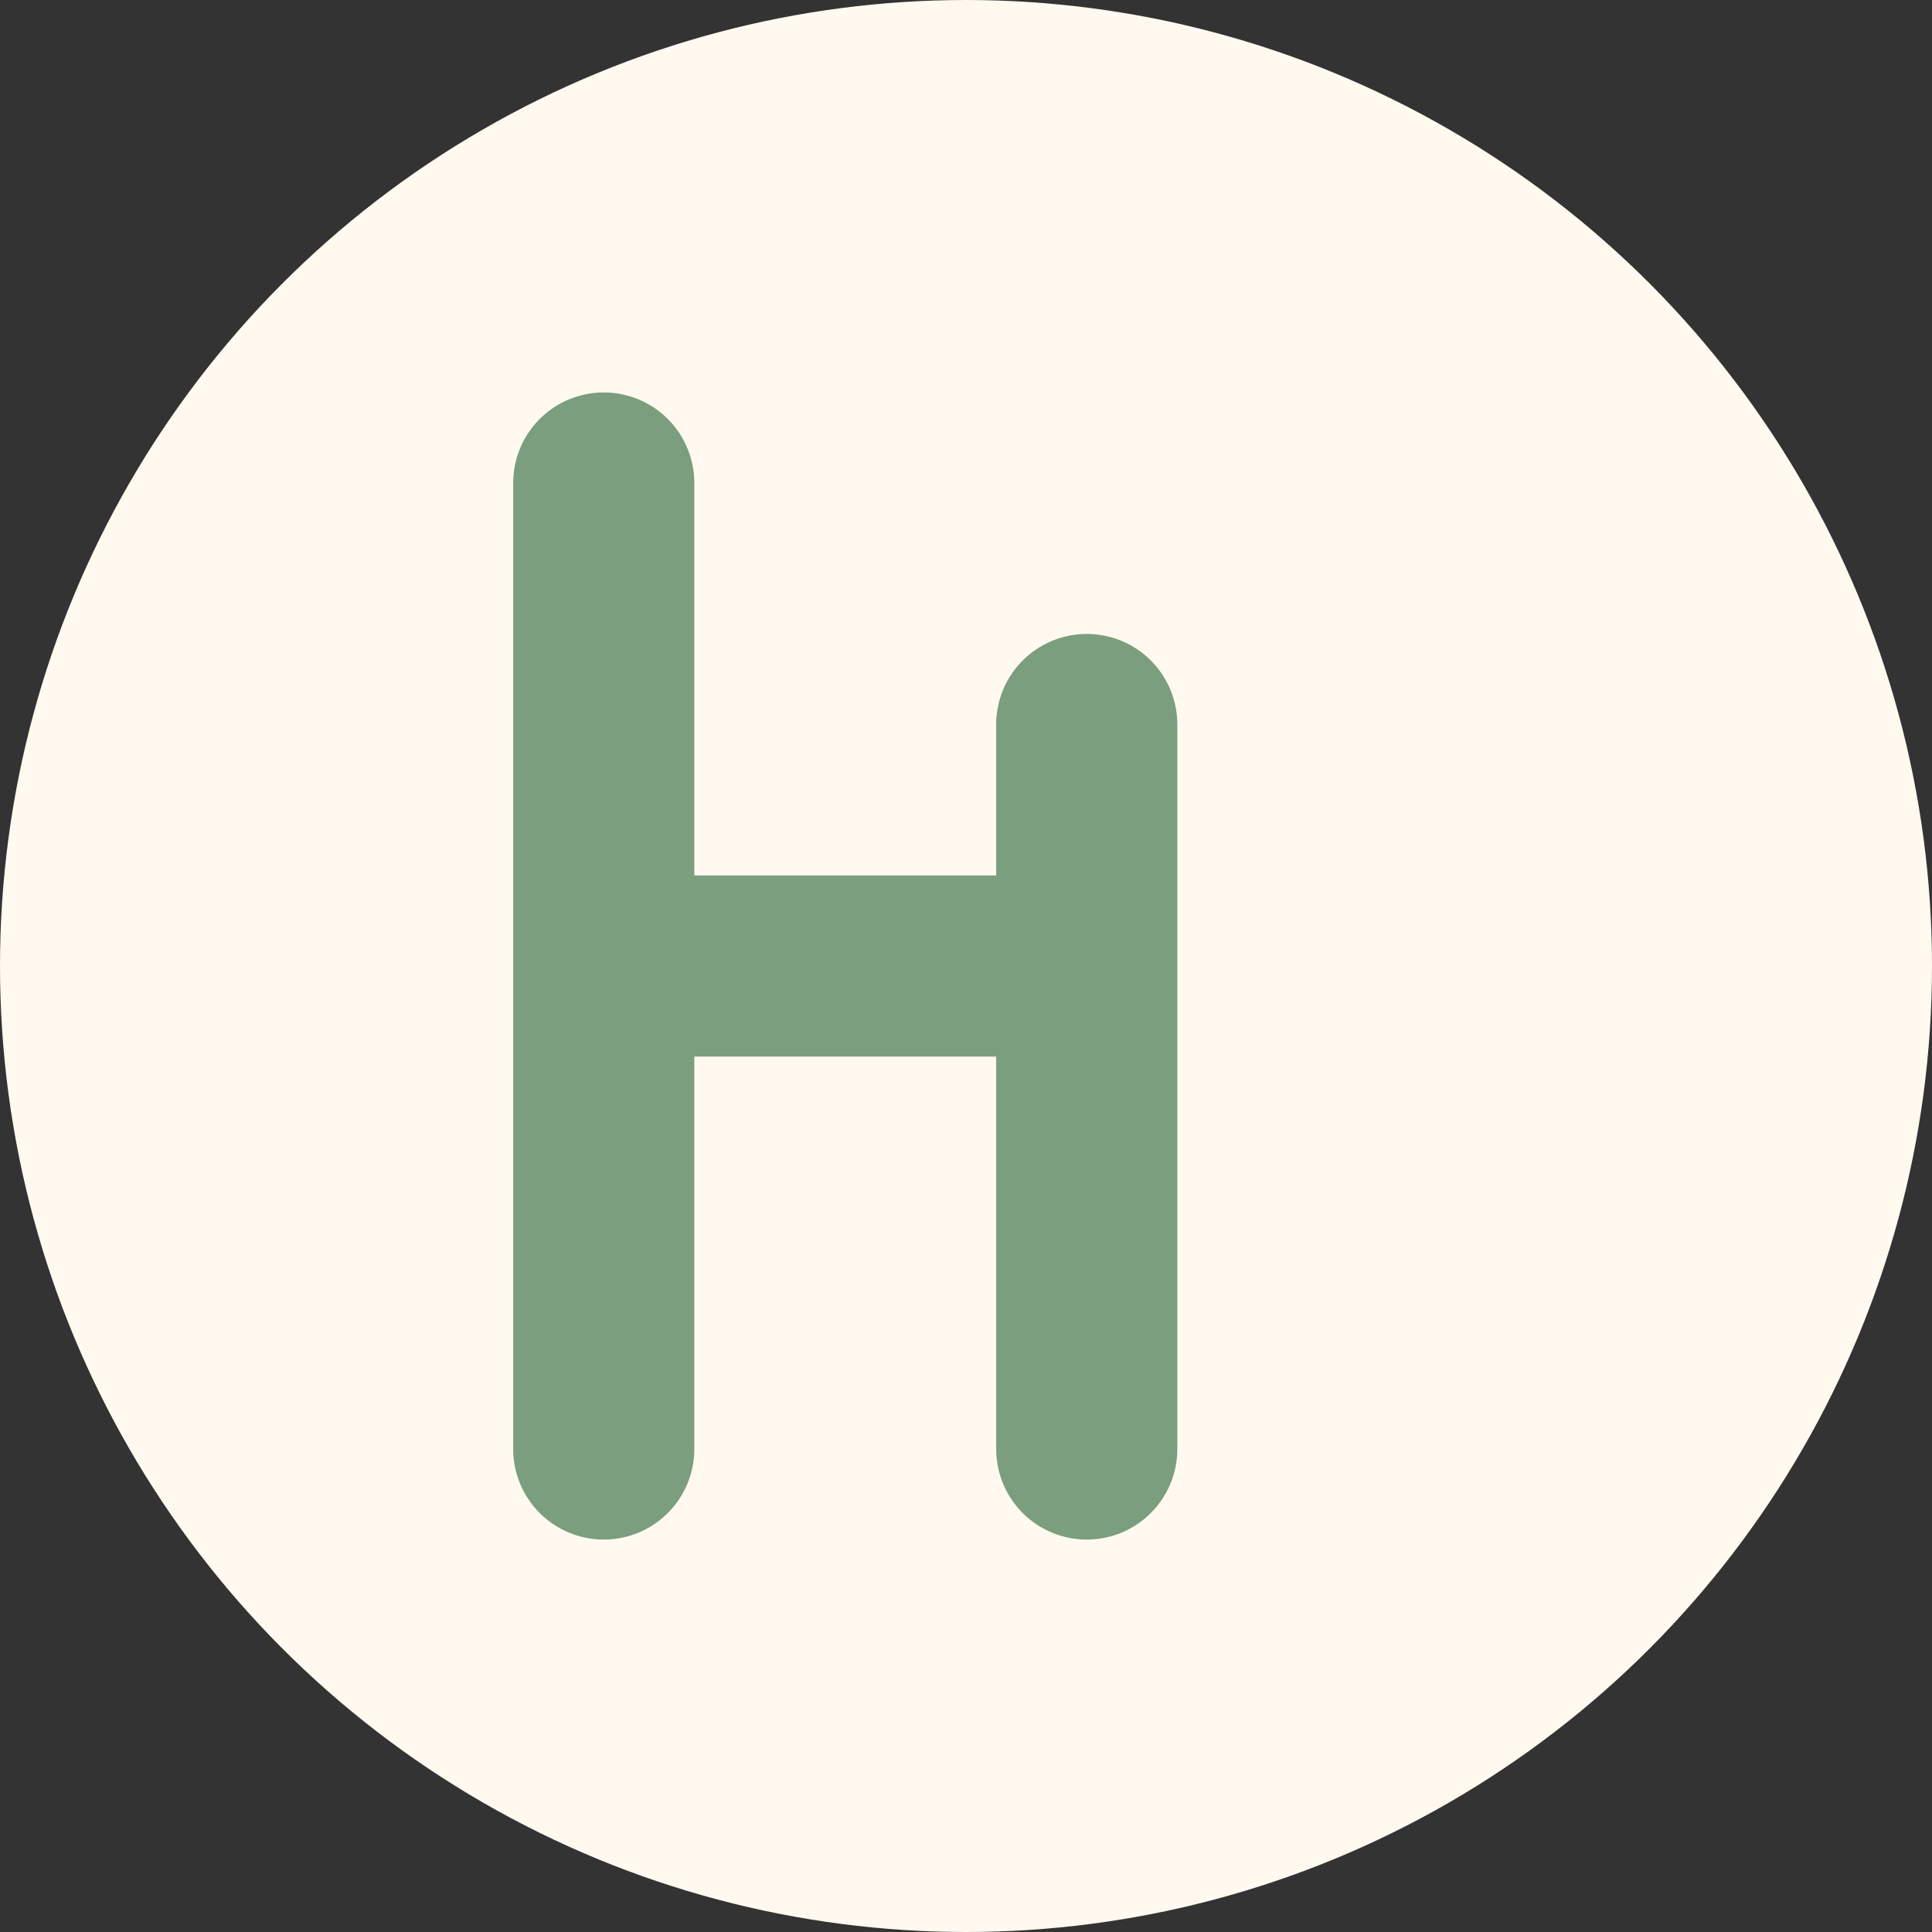 <svg width="32" height="32" viewBox="0 0 32 32" xmlns="http://www.w3.org/2000/svg">
    <rect x="0" y="0" width="32" height="32" fill="#333333" stroke="none"/>
    <!-- Background circle with paper-cream color -->
    <circle cx="16" cy="16" r="16" fill="#fff9f0"/>
    
    <!-- Stylized 'h' character in bamboo-green -->
    <path d="M10 8v16M10 16h8M18 12v12" 
          stroke="#7a9e7e" 
          stroke-width="3" 
          stroke-linecap="round" 
          stroke-linejoin="round"
          fill="none"/>
</svg> 